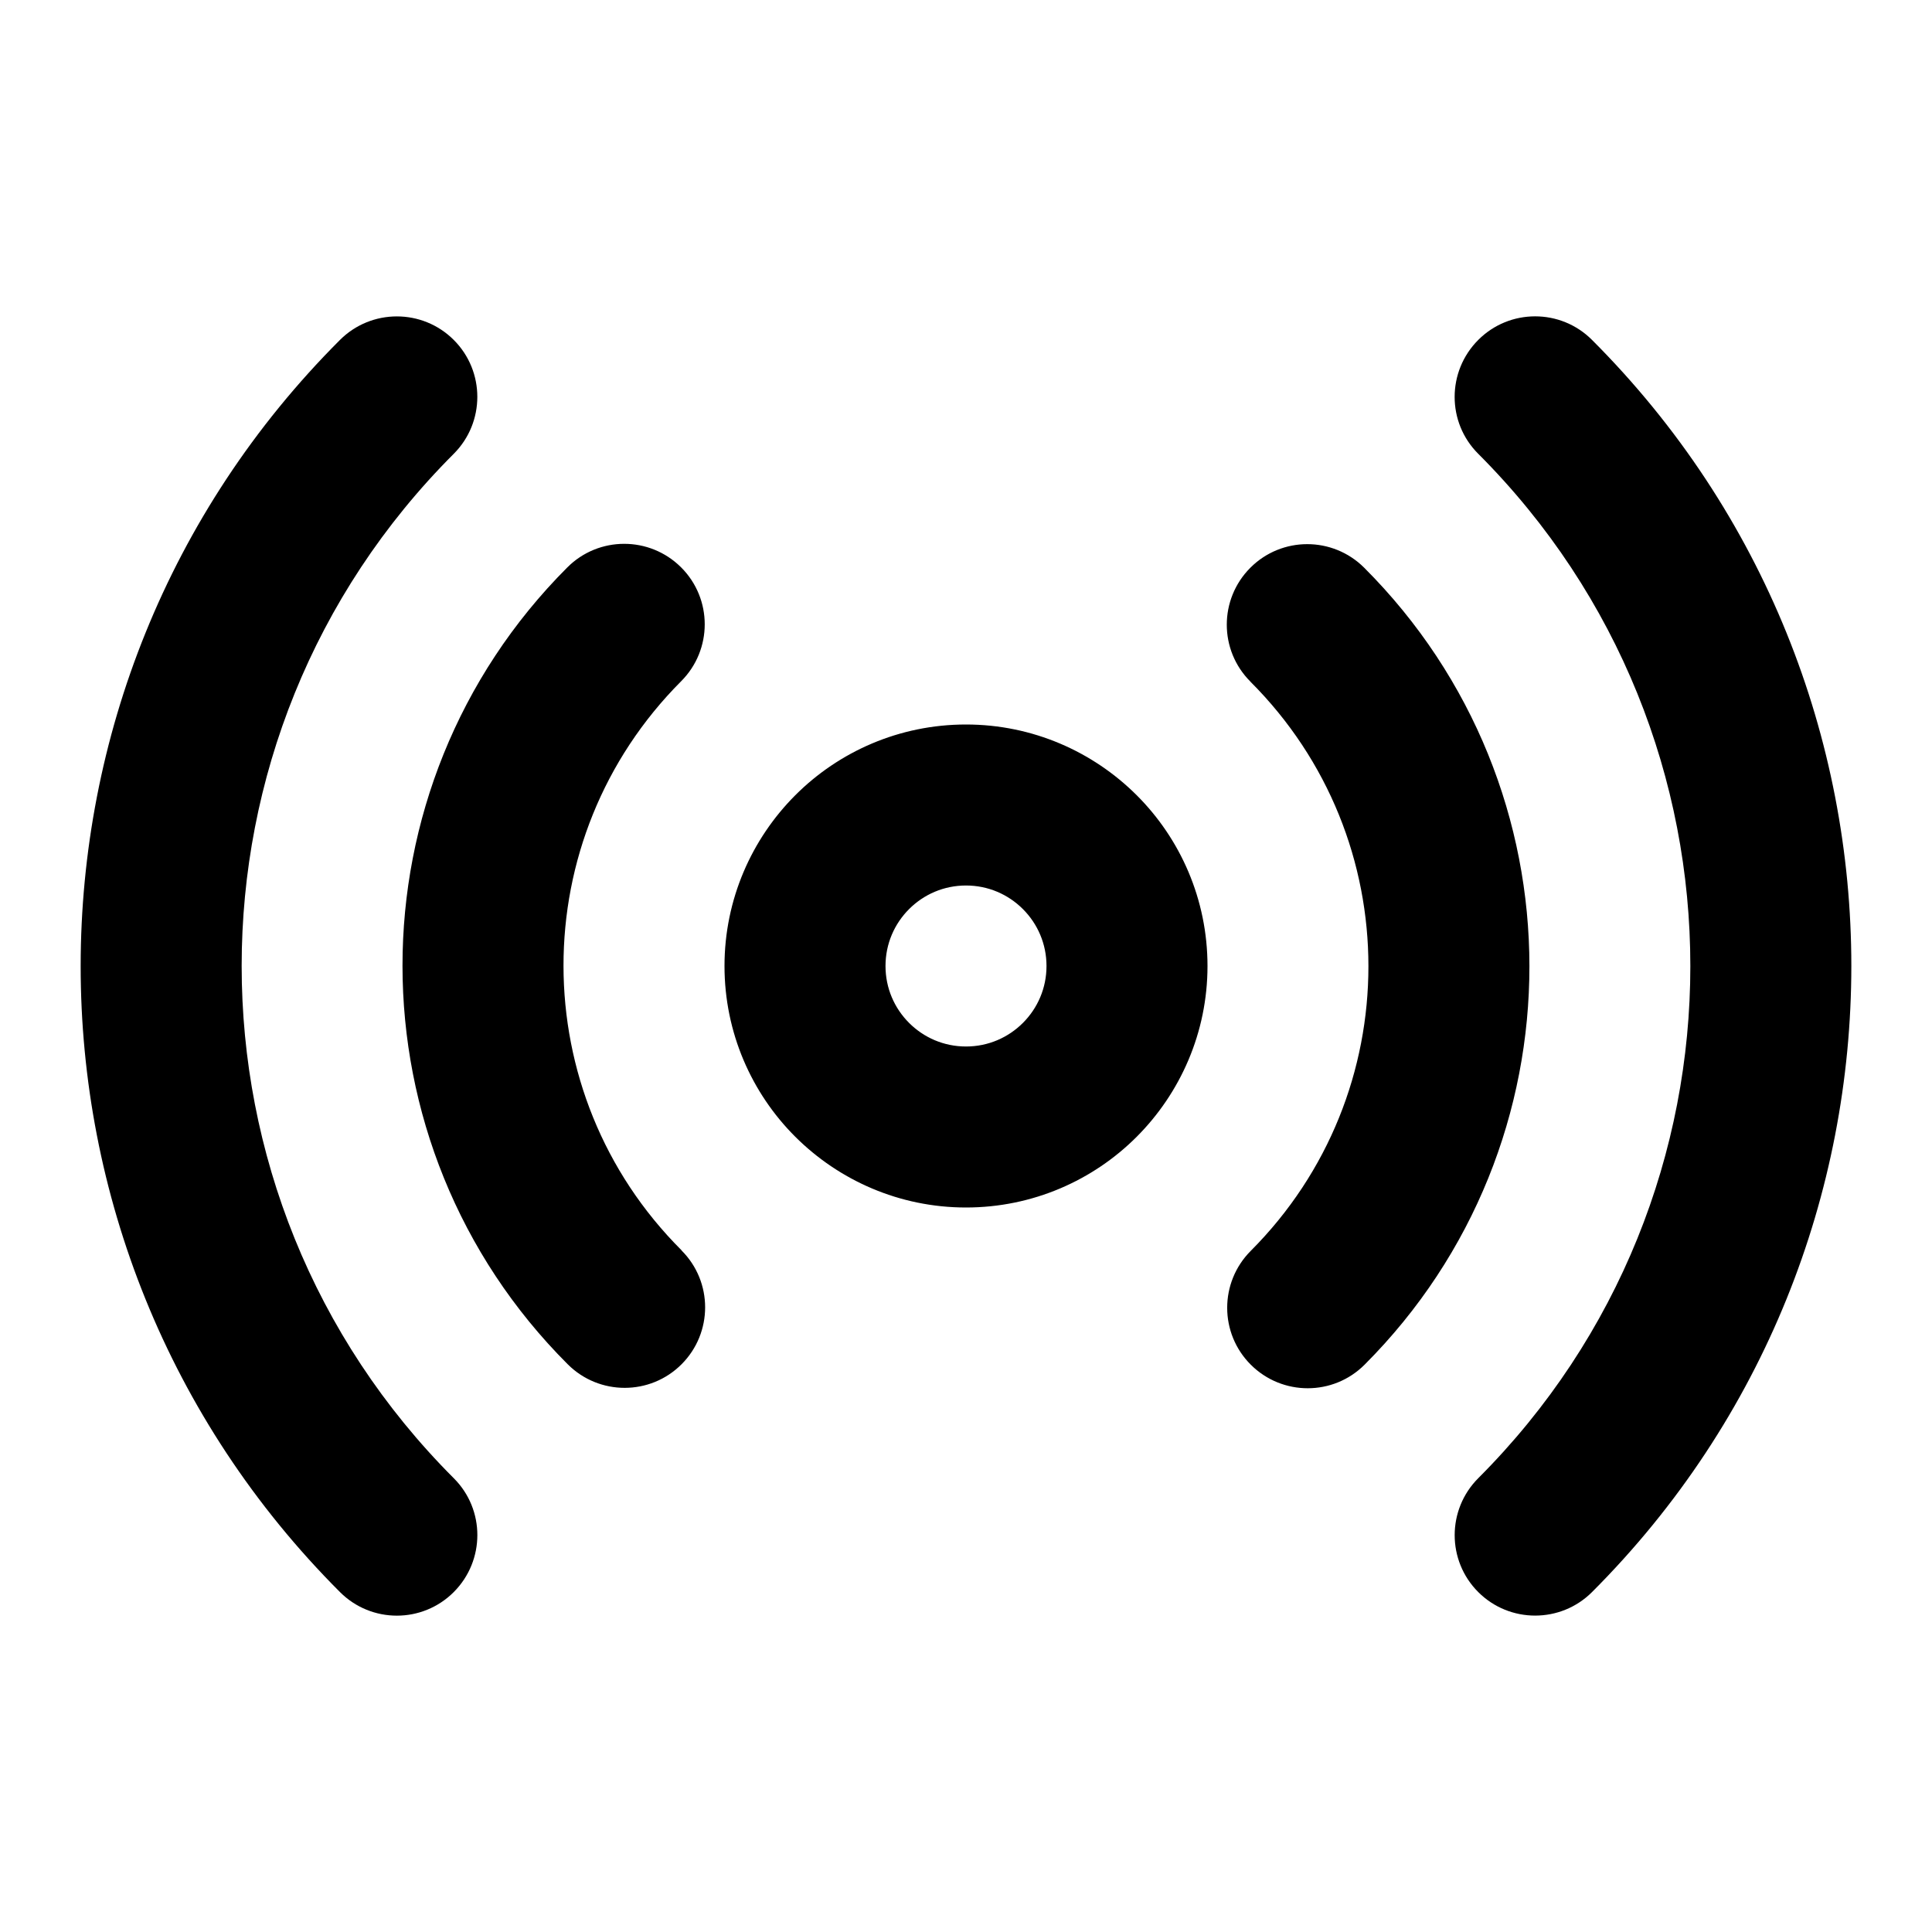 <?xml version="1.0" encoding="UTF-8"?>
<svg xmlns="http://www.w3.org/2000/svg" version="1.1" width="24" height="24" viewBox="0 0 24 24">
  <title>Rádio</title>
  <path d="M15 12c0-0.828-0.337-1.58-0.879-2.121s-1.293-0.879-2.121-0.879-1.58 0.337-2.121 0.879-0.879 1.293-0.879 2.121 0.337 1.58 0.879 2.121 1.293 0.879 2.121 0.879 1.58-0.337 2.121-0.879 0.879-1.293 0.879-2.121zM13 12c0 0.276-0.111 0.525-0.293 0.707s-0.431 0.293-0.707 0.293-0.525-0.111-0.707-0.293-0.293-0.431-0.293-0.707 0.111-0.525 0.293-0.707 0.431-0.293 0.707-0.293 0.525 0.111 0.707 0.293 0.293 0.431 0.293 0.707zM15.533 8.468c0.977 0.976 1.466 2.254 1.466 3.535s-0.487 2.559-1.462 3.536c-0.39 0.391-0.39 1.024 0.001 1.414s1.024 0.39 1.414-0.001c1.366-1.367 2.048-3.161 2.047-4.951s-0.686-3.583-2.053-4.949c-0.391-0.39-1.024-0.39-1.414 0.001s-0.39 1.024 0.001 1.414zM8.467 15.532c-0.977-0.975-1.466-2.253-1.467-3.534s0.487-2.559 1.462-3.536c0.39-0.391 0.39-1.024-0.001-1.414s-1.024-0.39-1.414 0.001c-1.365 1.366-2.048 3.16-2.047 4.95s0.686 3.583 2.053 4.949c0.391 0.39 1.024 0.39 1.414-0.001s0.39-1.024-0.001-1.414zM18.363 5.637c1.757 1.758 2.635 4.059 2.635 6.364 0 2.304-0.878 4.605-2.635 6.362-0.39 0.391-0.39 1.024 0 1.414s1.024 0.39 1.414 0c2.147-2.147 3.22-4.963 3.221-7.776 0-2.815-1.074-5.631-3.221-7.778-0.39-0.391-1.024-0.391-1.414 0s-0.391 1.024 0 1.414zM5.637 18.363c-1.757-1.758-2.635-4.059-2.635-6.364 0-2.304 0.878-4.605 2.635-6.362 0.39-0.391 0.39-1.024 0-1.414s-1.024-0.39-1.414 0c-2.147 2.147-3.22 4.963-3.221 7.776s1.074 5.63 3.221 7.778c0.39 0.391 1.024 0.391 1.414 0s0.391-1.024 0-1.414z"></path>
</svg>
